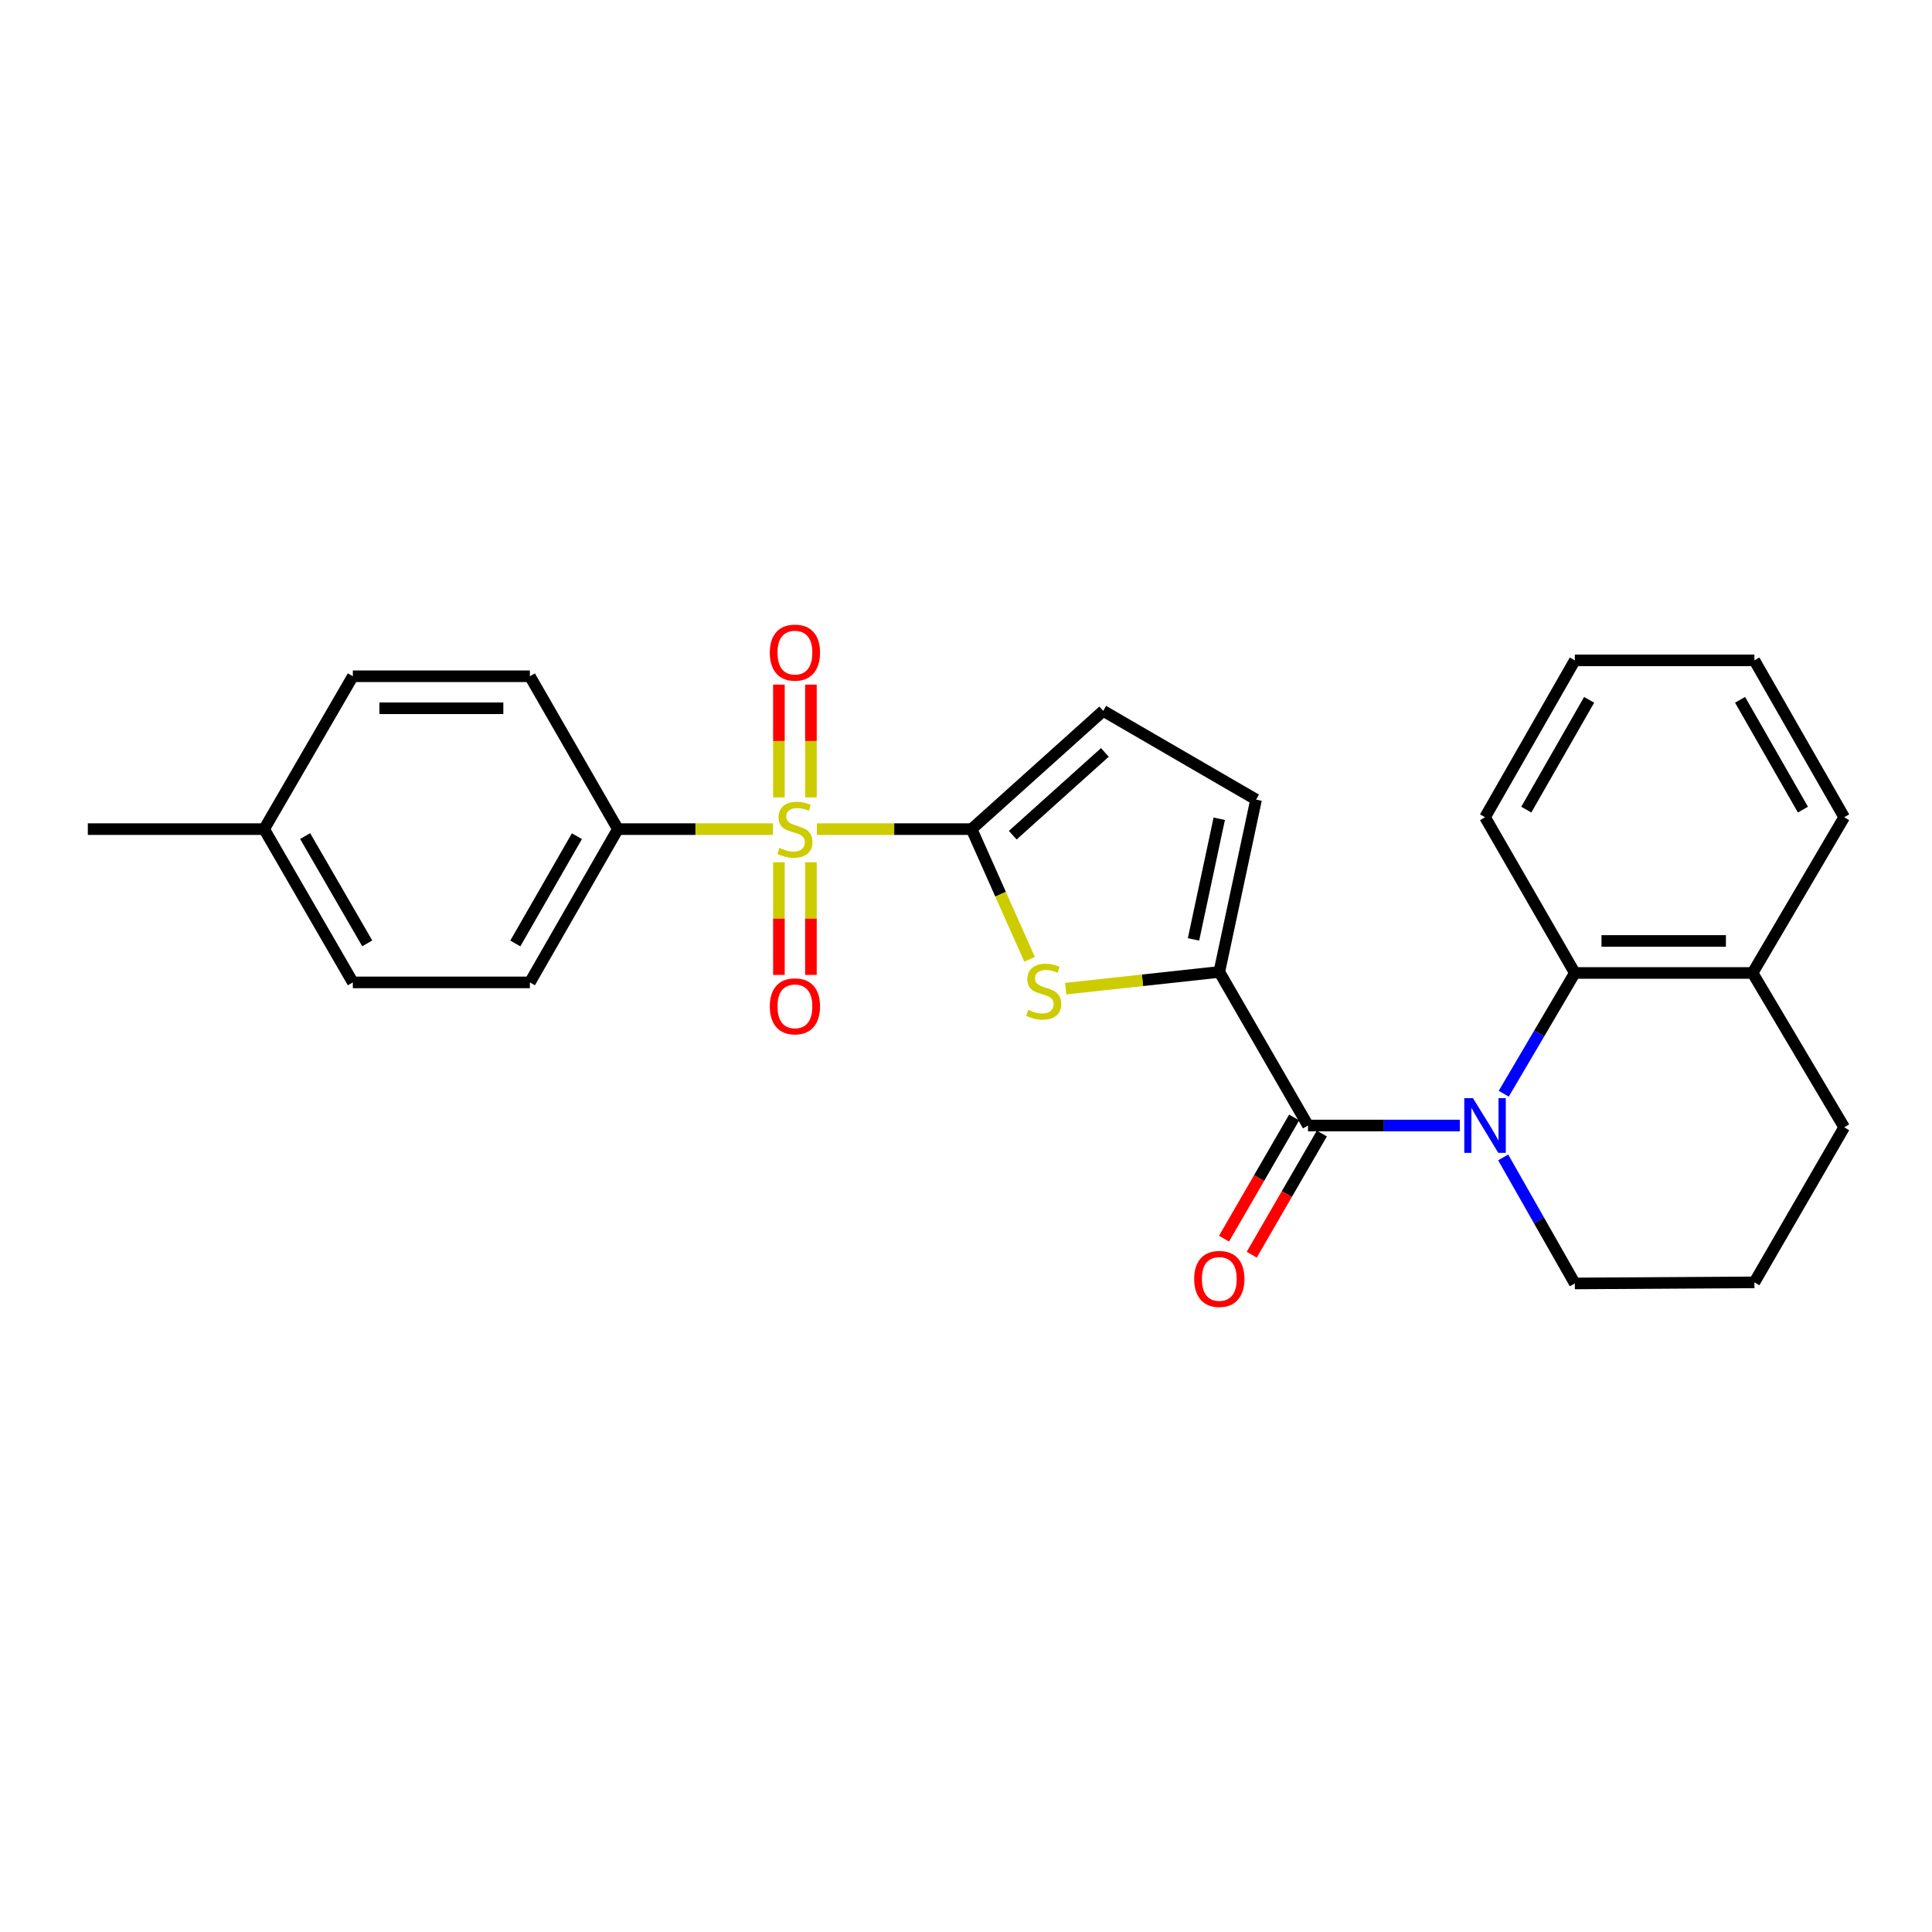 <?xml version='1.0' encoding='iso-8859-1'?>
<svg version='1.1' baseProfile='full'
              xmlns='http://www.w3.org/2000/svg'
                      xmlns:rdkit='http://www.rdkit.org/xml'
                      xmlns:xlink='http://www.w3.org/1999/xlink'
                  xml:space='preserve'
width='1000px' height='1000px' viewBox='0 0 1000 1000'>
<!-- END OF HEADER -->
<rect style='opacity:1.0;fill:#FFFFFF;stroke:none' width='1000' height='1000' x='0' y='0'> </rect>
<path class='bond-0' d='M 422.816,429.152 L 462.858,429.152' style='fill:none;fill-rule:evenodd;stroke:#CCCC00;stroke-width:6px;stroke-linecap:butt;stroke-linejoin:miter;stroke-opacity:1' />
<path class='bond-0' d='M 462.858,429.152 L 502.9,429.152' style='fill:none;fill-rule:evenodd;stroke:#000000;stroke-width:6px;stroke-linecap:butt;stroke-linejoin:miter;stroke-opacity:1' />
<path class='bond-8' d='M 400.079,429.152 L 359.947,429.152' style='fill:none;fill-rule:evenodd;stroke:#CCCC00;stroke-width:6px;stroke-linecap:butt;stroke-linejoin:miter;stroke-opacity:1' />
<path class='bond-8' d='M 359.947,429.152 L 319.815,429.152' style='fill:none;fill-rule:evenodd;stroke:#000000;stroke-width:6px;stroke-linecap:butt;stroke-linejoin:miter;stroke-opacity:1' />
<path class='bond-9' d='M 419.736,412.746 L 419.736,383.546' style='fill:none;fill-rule:evenodd;stroke:#CCCC00;stroke-width:6px;stroke-linecap:butt;stroke-linejoin:miter;stroke-opacity:1' />
<path class='bond-9' d='M 419.736,383.546 L 419.736,354.347' style='fill:none;fill-rule:evenodd;stroke:#FF0000;stroke-width:6px;stroke-linecap:butt;stroke-linejoin:miter;stroke-opacity:1' />
<path class='bond-9' d='M 403.164,412.746 L 403.164,383.546' style='fill:none;fill-rule:evenodd;stroke:#CCCC00;stroke-width:6px;stroke-linecap:butt;stroke-linejoin:miter;stroke-opacity:1' />
<path class='bond-9' d='M 403.164,383.546 L 403.164,354.347' style='fill:none;fill-rule:evenodd;stroke:#FF0000;stroke-width:6px;stroke-linecap:butt;stroke-linejoin:miter;stroke-opacity:1' />
<path class='bond-10' d='M 403.164,446.323 L 403.164,475.469' style='fill:none;fill-rule:evenodd;stroke:#CCCC00;stroke-width:6px;stroke-linecap:butt;stroke-linejoin:miter;stroke-opacity:1' />
<path class='bond-10' d='M 403.164,475.469 L 403.164,504.614' style='fill:none;fill-rule:evenodd;stroke:#FF0000;stroke-width:6px;stroke-linecap:butt;stroke-linejoin:miter;stroke-opacity:1' />
<path class='bond-10' d='M 419.736,446.323 L 419.736,475.469' style='fill:none;fill-rule:evenodd;stroke:#CCCC00;stroke-width:6px;stroke-linecap:butt;stroke-linejoin:miter;stroke-opacity:1' />
<path class='bond-10' d='M 419.736,475.469 L 419.736,504.614' style='fill:none;fill-rule:evenodd;stroke:#FF0000;stroke-width:6px;stroke-linecap:butt;stroke-linejoin:miter;stroke-opacity:1' />
<path class='bond-4' d='M 502.9,429.152 L 517.907,462.85' style='fill:none;fill-rule:evenodd;stroke:#000000;stroke-width:6px;stroke-linecap:butt;stroke-linejoin:miter;stroke-opacity:1' />
<path class='bond-4' d='M 517.907,462.85 L 532.914,496.547' style='fill:none;fill-rule:evenodd;stroke:#CCCC00;stroke-width:6px;stroke-linecap:butt;stroke-linejoin:miter;stroke-opacity:1' />
<path class='bond-6' d='M 502.9,429.152 L 571.021,367.946' style='fill:none;fill-rule:evenodd;stroke:#000000;stroke-width:6px;stroke-linecap:butt;stroke-linejoin:miter;stroke-opacity:1' />
<path class='bond-6' d='M 524.194,432.298 L 571.879,389.454' style='fill:none;fill-rule:evenodd;stroke:#000000;stroke-width:6px;stroke-linecap:butt;stroke-linejoin:miter;stroke-opacity:1' />
<path class='bond-1' d='M 755.622,582.564 L 716.32,582.564' style='fill:none;fill-rule:evenodd;stroke:#0000FF;stroke-width:6px;stroke-linecap:butt;stroke-linejoin:miter;stroke-opacity:1' />
<path class='bond-1' d='M 716.32,582.564 L 677.018,582.564' style='fill:none;fill-rule:evenodd;stroke:#000000;stroke-width:6px;stroke-linecap:butt;stroke-linejoin:miter;stroke-opacity:1' />
<path class='bond-5' d='M 778.335,566.113 L 796.732,534.86' style='fill:none;fill-rule:evenodd;stroke:#0000FF;stroke-width:6px;stroke-linecap:butt;stroke-linejoin:miter;stroke-opacity:1' />
<path class='bond-5' d='M 796.732,534.86 L 815.128,503.607' style='fill:none;fill-rule:evenodd;stroke:#000000;stroke-width:6px;stroke-linecap:butt;stroke-linejoin:miter;stroke-opacity:1' />
<path class='bond-15' d='M 778.039,599.075 L 796.584,631.693' style='fill:none;fill-rule:evenodd;stroke:#0000FF;stroke-width:6px;stroke-linecap:butt;stroke-linejoin:miter;stroke-opacity:1' />
<path class='bond-15' d='M 796.584,631.693 L 815.128,664.31' style='fill:none;fill-rule:evenodd;stroke:#000000;stroke-width:6px;stroke-linecap:butt;stroke-linejoin:miter;stroke-opacity:1' />
<path class='bond-2' d='M 677.018,582.564 L 631.113,503.073' style='fill:none;fill-rule:evenodd;stroke:#000000;stroke-width:6px;stroke-linecap:butt;stroke-linejoin:miter;stroke-opacity:1' />
<path class='bond-11' d='M 669.846,578.414 L 651.7,609.771' style='fill:none;fill-rule:evenodd;stroke:#000000;stroke-width:6px;stroke-linecap:butt;stroke-linejoin:miter;stroke-opacity:1' />
<path class='bond-11' d='M 651.7,609.771 L 633.554,641.128' style='fill:none;fill-rule:evenodd;stroke:#FF0000;stroke-width:6px;stroke-linecap:butt;stroke-linejoin:miter;stroke-opacity:1' />
<path class='bond-11' d='M 684.19,586.714 L 666.044,618.071' style='fill:none;fill-rule:evenodd;stroke:#000000;stroke-width:6px;stroke-linecap:butt;stroke-linejoin:miter;stroke-opacity:1' />
<path class='bond-11' d='M 666.044,618.071 L 647.898,649.428' style='fill:none;fill-rule:evenodd;stroke:#FF0000;stroke-width:6px;stroke-linecap:butt;stroke-linejoin:miter;stroke-opacity:1' />
<path class='bond-3' d='M 631.113,503.073 L 591.351,507.399' style='fill:none;fill-rule:evenodd;stroke:#000000;stroke-width:6px;stroke-linecap:butt;stroke-linejoin:miter;stroke-opacity:1' />
<path class='bond-3' d='M 591.351,507.399 L 551.59,511.725' style='fill:none;fill-rule:evenodd;stroke:#CCCC00;stroke-width:6px;stroke-linecap:butt;stroke-linejoin:miter;stroke-opacity:1' />
<path class='bond-26' d='M 631.113,503.073 L 650.143,413.869' style='fill:none;fill-rule:evenodd;stroke:#000000;stroke-width:6px;stroke-linecap:butt;stroke-linejoin:miter;stroke-opacity:1' />
<path class='bond-26' d='M 617.76,486.235 L 631.081,423.792' style='fill:none;fill-rule:evenodd;stroke:#000000;stroke-width:6px;stroke-linecap:butt;stroke-linejoin:miter;stroke-opacity:1' />
<path class='bond-12' d='M 815.128,503.607 L 907.131,503.607' style='fill:none;fill-rule:evenodd;stroke:#000000;stroke-width:6px;stroke-linecap:butt;stroke-linejoin:miter;stroke-opacity:1' />
<path class='bond-12' d='M 828.928,487.035 L 893.33,487.035' style='fill:none;fill-rule:evenodd;stroke:#000000;stroke-width:6px;stroke-linecap:butt;stroke-linejoin:miter;stroke-opacity:1' />
<path class='bond-19' d='M 815.128,503.607 L 768.652,423.002' style='fill:none;fill-rule:evenodd;stroke:#000000;stroke-width:6px;stroke-linecap:butt;stroke-linejoin:miter;stroke-opacity:1' />
<path class='bond-7' d='M 571.021,367.946 L 650.143,413.869' style='fill:none;fill-rule:evenodd;stroke:#000000;stroke-width:6px;stroke-linecap:butt;stroke-linejoin:miter;stroke-opacity:1' />
<path class='bond-13' d='M 319.815,429.152 L 274.269,508.487' style='fill:none;fill-rule:evenodd;stroke:#000000;stroke-width:6px;stroke-linecap:butt;stroke-linejoin:miter;stroke-opacity:1' />
<path class='bond-13' d='M 298.611,432.801 L 266.729,488.335' style='fill:none;fill-rule:evenodd;stroke:#000000;stroke-width:6px;stroke-linecap:butt;stroke-linejoin:miter;stroke-opacity:1' />
<path class='bond-14' d='M 319.815,429.152 L 274.269,350.03' style='fill:none;fill-rule:evenodd;stroke:#000000;stroke-width:6px;stroke-linecap:butt;stroke-linejoin:miter;stroke-opacity:1' />
<path class='bond-22' d='M 907.131,503.607 L 954.545,423.002' style='fill:none;fill-rule:evenodd;stroke:#000000;stroke-width:6px;stroke-linecap:butt;stroke-linejoin:miter;stroke-opacity:1' />
<path class='bond-28' d='M 907.131,503.607 L 954.545,583.494' style='fill:none;fill-rule:evenodd;stroke:#000000;stroke-width:6px;stroke-linecap:butt;stroke-linejoin:miter;stroke-opacity:1' />
<path class='bond-17' d='M 274.269,508.487 L 182.626,508.487' style='fill:none;fill-rule:evenodd;stroke:#000000;stroke-width:6px;stroke-linecap:butt;stroke-linejoin:miter;stroke-opacity:1' />
<path class='bond-16' d='M 274.269,350.03 L 182.626,350.03' style='fill:none;fill-rule:evenodd;stroke:#000000;stroke-width:6px;stroke-linecap:butt;stroke-linejoin:miter;stroke-opacity:1' />
<path class='bond-16' d='M 260.523,366.602 L 196.372,366.602' style='fill:none;fill-rule:evenodd;stroke:#000000;stroke-width:6px;stroke-linecap:butt;stroke-linejoin:miter;stroke-opacity:1' />
<path class='bond-20' d='M 815.128,664.31 L 908.07,663.749' style='fill:none;fill-rule:evenodd;stroke:#000000;stroke-width:6px;stroke-linecap:butt;stroke-linejoin:miter;stroke-opacity:1' />
<path class='bond-18' d='M 182.626,350.03 L 136.712,429.152' style='fill:none;fill-rule:evenodd;stroke:#000000;stroke-width:6px;stroke-linecap:butt;stroke-linejoin:miter;stroke-opacity:1' />
<path class='bond-27' d='M 182.626,508.487 L 136.712,429.152' style='fill:none;fill-rule:evenodd;stroke:#000000;stroke-width:6px;stroke-linecap:butt;stroke-linejoin:miter;stroke-opacity:1' />
<path class='bond-27' d='M 190.082,488.285 L 157.942,432.751' style='fill:none;fill-rule:evenodd;stroke:#000000;stroke-width:6px;stroke-linecap:butt;stroke-linejoin:miter;stroke-opacity:1' />
<path class='bond-23' d='M 136.712,429.152 L 45.455,429.152' style='fill:none;fill-rule:evenodd;stroke:#000000;stroke-width:6px;stroke-linecap:butt;stroke-linejoin:miter;stroke-opacity:1' />
<path class='bond-24' d='M 768.652,423.002 L 815.128,341.808' style='fill:none;fill-rule:evenodd;stroke:#000000;stroke-width:6px;stroke-linecap:butt;stroke-linejoin:miter;stroke-opacity:1' />
<path class='bond-24' d='M 790.006,419.056 L 822.539,362.22' style='fill:none;fill-rule:evenodd;stroke:#000000;stroke-width:6px;stroke-linecap:butt;stroke-linejoin:miter;stroke-opacity:1' />
<path class='bond-21' d='M 908.07,663.749 L 954.545,583.494' style='fill:none;fill-rule:evenodd;stroke:#000000;stroke-width:6px;stroke-linecap:butt;stroke-linejoin:miter;stroke-opacity:1' />
<path class='bond-29' d='M 954.545,423.002 L 908.07,341.808' style='fill:none;fill-rule:evenodd;stroke:#000000;stroke-width:6px;stroke-linecap:butt;stroke-linejoin:miter;stroke-opacity:1' />
<path class='bond-29' d='M 933.192,419.056 L 900.659,362.22' style='fill:none;fill-rule:evenodd;stroke:#000000;stroke-width:6px;stroke-linecap:butt;stroke-linejoin:miter;stroke-opacity:1' />
<path class='bond-25' d='M 815.128,341.808 L 908.07,341.808' style='fill:none;fill-rule:evenodd;stroke:#000000;stroke-width:6px;stroke-linecap:butt;stroke-linejoin:miter;stroke-opacity:1' />
<path  class='atom-0' d='M 403.45 438.872
Q 403.77 438.992, 405.09 439.552
Q 406.41 440.112, 407.85 440.472
Q 409.33 440.792, 410.77 440.792
Q 413.45 440.792, 415.01 439.512
Q 416.57 438.192, 416.57 435.912
Q 416.57 434.352, 415.77 433.392
Q 415.01 432.432, 413.81 431.912
Q 412.61 431.392, 410.61 430.792
Q 408.09 430.032, 406.57 429.312
Q 405.09 428.592, 404.01 427.072
Q 402.97 425.552, 402.97 422.992
Q 402.97 419.432, 405.37 417.232
Q 407.81 415.032, 412.61 415.032
Q 415.89 415.032, 419.61 416.592
L 418.69 419.672
Q 415.29 418.272, 412.73 418.272
Q 409.97 418.272, 408.45 419.432
Q 406.93 420.552, 406.97 422.512
Q 406.97 424.032, 407.73 424.952
Q 408.53 425.872, 409.65 426.392
Q 410.81 426.912, 412.73 427.512
Q 415.29 428.312, 416.81 429.112
Q 418.33 429.912, 419.41 431.552
Q 420.53 433.152, 420.53 435.912
Q 420.53 439.832, 417.89 441.952
Q 415.29 444.032, 410.93 444.032
Q 408.41 444.032, 406.49 443.472
Q 404.61 442.952, 402.37 442.032
L 403.45 438.872
' fill='#CCCC00'/>
<path  class='atom-2' d='M 762.392 568.404
L 771.672 583.404
Q 772.592 584.884, 774.072 587.564
Q 775.552 590.244, 775.632 590.404
L 775.632 568.404
L 779.392 568.404
L 779.392 596.724
L 775.512 596.724
L 765.552 580.324
Q 764.392 578.404, 763.152 576.204
Q 761.952 574.004, 761.592 573.324
L 761.592 596.724
L 757.912 596.724
L 757.912 568.404
L 762.392 568.404
' fill='#0000FF'/>
<path  class='atom-5' d='M 532.224 522.681
Q 532.544 522.801, 533.864 523.361
Q 535.184 523.921, 536.624 524.281
Q 538.104 524.601, 539.544 524.601
Q 542.224 524.601, 543.784 523.321
Q 545.344 522.001, 545.344 519.721
Q 545.344 518.161, 544.544 517.201
Q 543.784 516.241, 542.584 515.721
Q 541.384 515.201, 539.384 514.601
Q 536.864 513.841, 535.344 513.121
Q 533.864 512.401, 532.784 510.881
Q 531.744 509.361, 531.744 506.801
Q 531.744 503.241, 534.144 501.041
Q 536.584 498.841, 541.384 498.841
Q 544.664 498.841, 548.384 500.401
L 547.464 503.481
Q 544.064 502.081, 541.504 502.081
Q 538.744 502.081, 537.224 503.241
Q 535.704 504.361, 535.744 506.321
Q 535.744 507.841, 536.504 508.761
Q 537.304 509.681, 538.424 510.201
Q 539.584 510.721, 541.504 511.321
Q 544.064 512.121, 545.584 512.921
Q 547.104 513.721, 548.184 515.361
Q 549.304 516.961, 549.304 519.721
Q 549.304 523.641, 546.664 525.761
Q 544.064 527.841, 539.704 527.841
Q 537.184 527.841, 535.264 527.281
Q 533.384 526.761, 531.144 525.841
L 532.224 522.681
' fill='#CCCC00'/>
<path  class='atom-10' d='M 398.45 337.791
Q 398.45 330.991, 401.81 327.191
Q 405.17 323.391, 411.45 323.391
Q 417.73 323.391, 421.09 327.191
Q 424.45 330.991, 424.45 337.791
Q 424.45 344.671, 421.05 348.591
Q 417.65 352.471, 411.45 352.471
Q 405.21 352.471, 401.81 348.591
Q 398.45 344.711, 398.45 337.791
M 411.45 349.271
Q 415.77 349.271, 418.09 346.391
Q 420.45 343.471, 420.45 337.791
Q 420.45 332.231, 418.09 329.431
Q 415.77 326.591, 411.45 326.591
Q 407.13 326.591, 404.77 329.391
Q 402.45 332.191, 402.45 337.791
Q 402.45 343.511, 404.77 346.391
Q 407.13 349.271, 411.45 349.271
' fill='#FF0000'/>
<path  class='atom-11' d='M 398.45 520.876
Q 398.45 514.076, 401.81 510.276
Q 405.17 506.476, 411.45 506.476
Q 417.73 506.476, 421.09 510.276
Q 424.45 514.076, 424.45 520.876
Q 424.45 527.756, 421.05 531.676
Q 417.65 535.556, 411.45 535.556
Q 405.21 535.556, 401.81 531.676
Q 398.45 527.796, 398.45 520.876
M 411.45 532.356
Q 415.77 532.356, 418.09 529.476
Q 420.45 526.556, 420.45 520.876
Q 420.45 515.316, 418.09 512.516
Q 415.77 509.676, 411.45 509.676
Q 407.13 509.676, 404.77 512.476
Q 402.45 515.276, 402.45 520.876
Q 402.45 526.596, 404.77 529.476
Q 407.13 532.356, 411.45 532.356
' fill='#FF0000'/>
<path  class='atom-12' d='M 618.113 661.969
Q 618.113 655.169, 621.473 651.369
Q 624.833 647.569, 631.113 647.569
Q 637.393 647.569, 640.753 651.369
Q 644.113 655.169, 644.113 661.969
Q 644.113 668.849, 640.713 672.769
Q 637.313 676.649, 631.113 676.649
Q 624.873 676.649, 621.473 672.769
Q 618.113 668.889, 618.113 661.969
M 631.113 673.449
Q 635.433 673.449, 637.753 670.569
Q 640.113 667.649, 640.113 661.969
Q 640.113 656.409, 637.753 653.609
Q 635.433 650.769, 631.113 650.769
Q 626.793 650.769, 624.433 653.569
Q 622.113 656.369, 622.113 661.969
Q 622.113 667.689, 624.433 670.569
Q 626.793 673.449, 631.113 673.449
' fill='#FF0000'/>
</svg>
